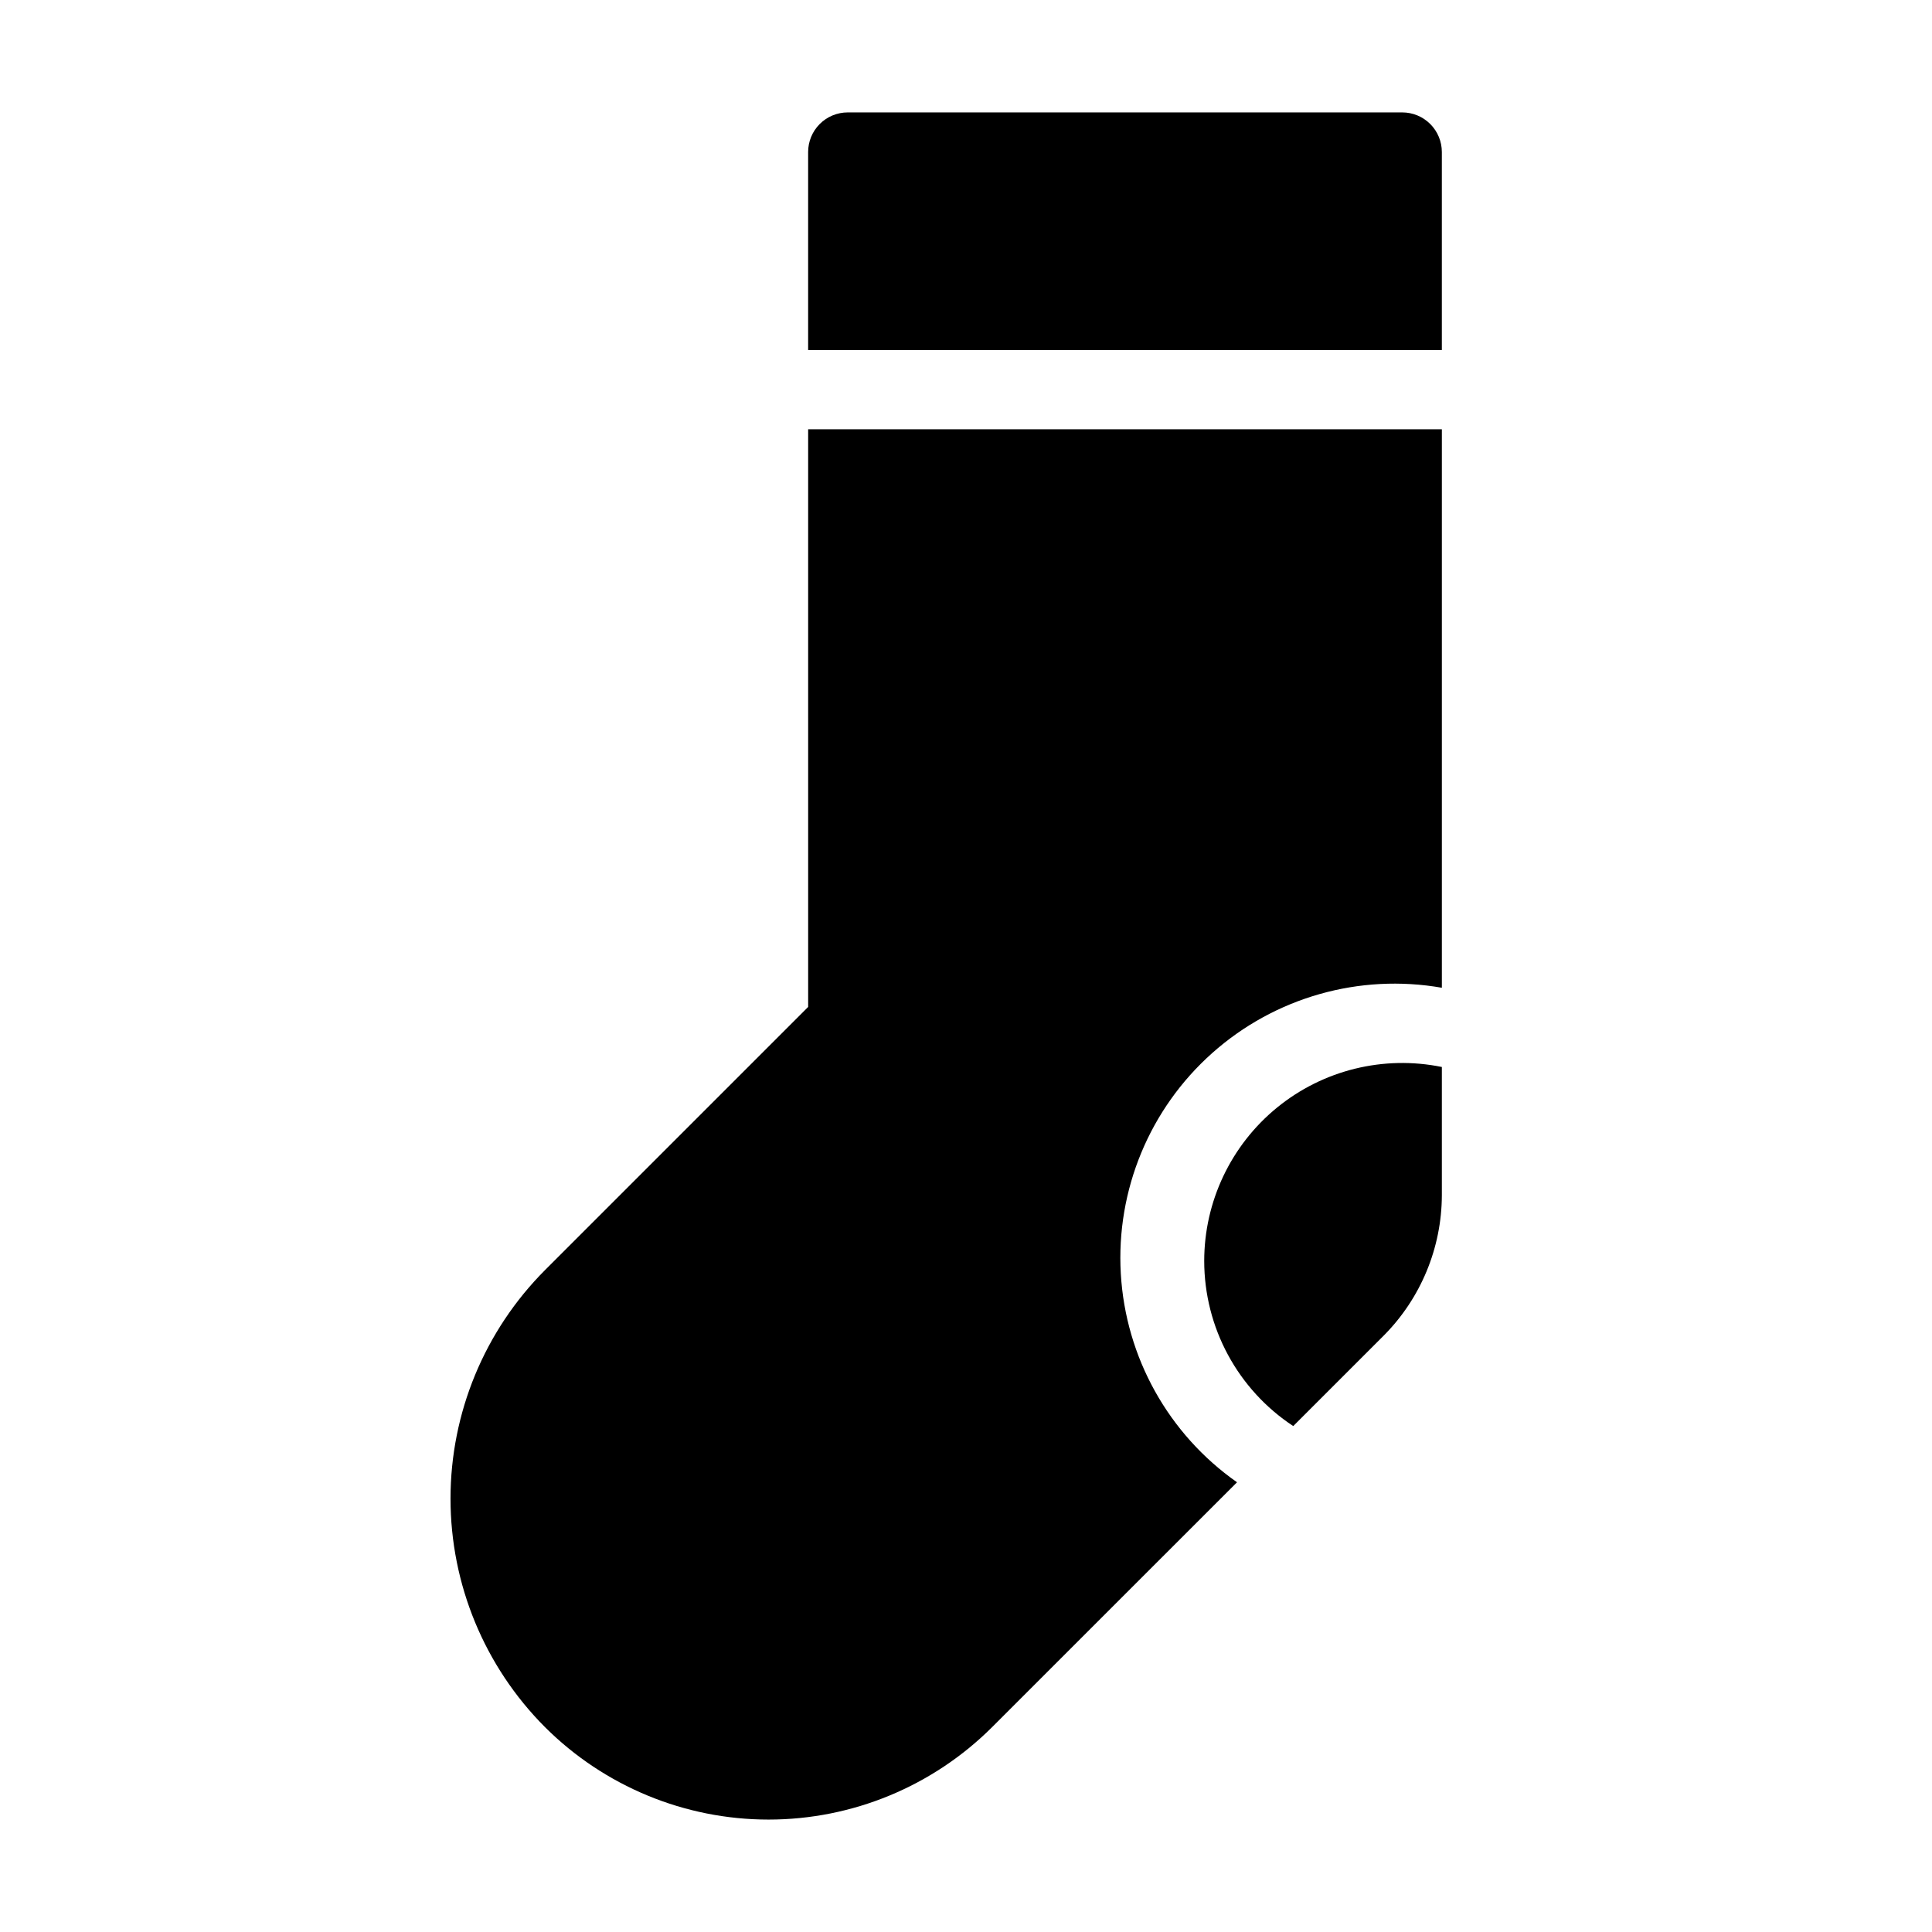 <?xml version="1.0" encoding="UTF-8"?>
<!-- Uploaded to: ICON Repo, www.svgrepo.com, Generator: ICON Repo Mixer Tools -->
<svg fill="#000000" width="800px" height="800px" version="1.1" viewBox="144 144 512 512" xmlns="http://www.w3.org/2000/svg">
 <g>
  <path d="m463.13 478.18c0.016 17.621 8.879 34.055 23.594 43.742l24.004-24c9.809-9.883 15.332-23.227 15.379-37.148v-34.012c-15.441-3.152-31.48 0.801-43.688 10.766-12.207 9.969-19.289 24.895-19.289 40.652z"/>
  <path d="m358.17 410.85-69.742 69.742c-16.031 16.074-25.035 37.852-25.035 60.559 0 22.703 9.004 44.48 25.035 60.555 15.727 15.688 37.035 24.5 59.246 24.5 22.215 0 43.52-8.812 59.246-24.5l64.902-64.887c-18.172-12.754-29.516-33.117-30.797-55.281-1.285-22.164 7.637-43.699 24.215-58.461 16.578-14.766 39-21.145 60.867-17.312v-148.01h-167.94z"/>
  <path d="m515.61 173.79h-146.95c-2.785 0-5.453 1.105-7.422 3.074s-3.074 4.641-3.074 7.422v52.48h167.94v-52.48c0-2.781-1.105-5.453-3.074-7.422s-4.637-3.074-7.422-3.074z"/>
 </g>
</svg>